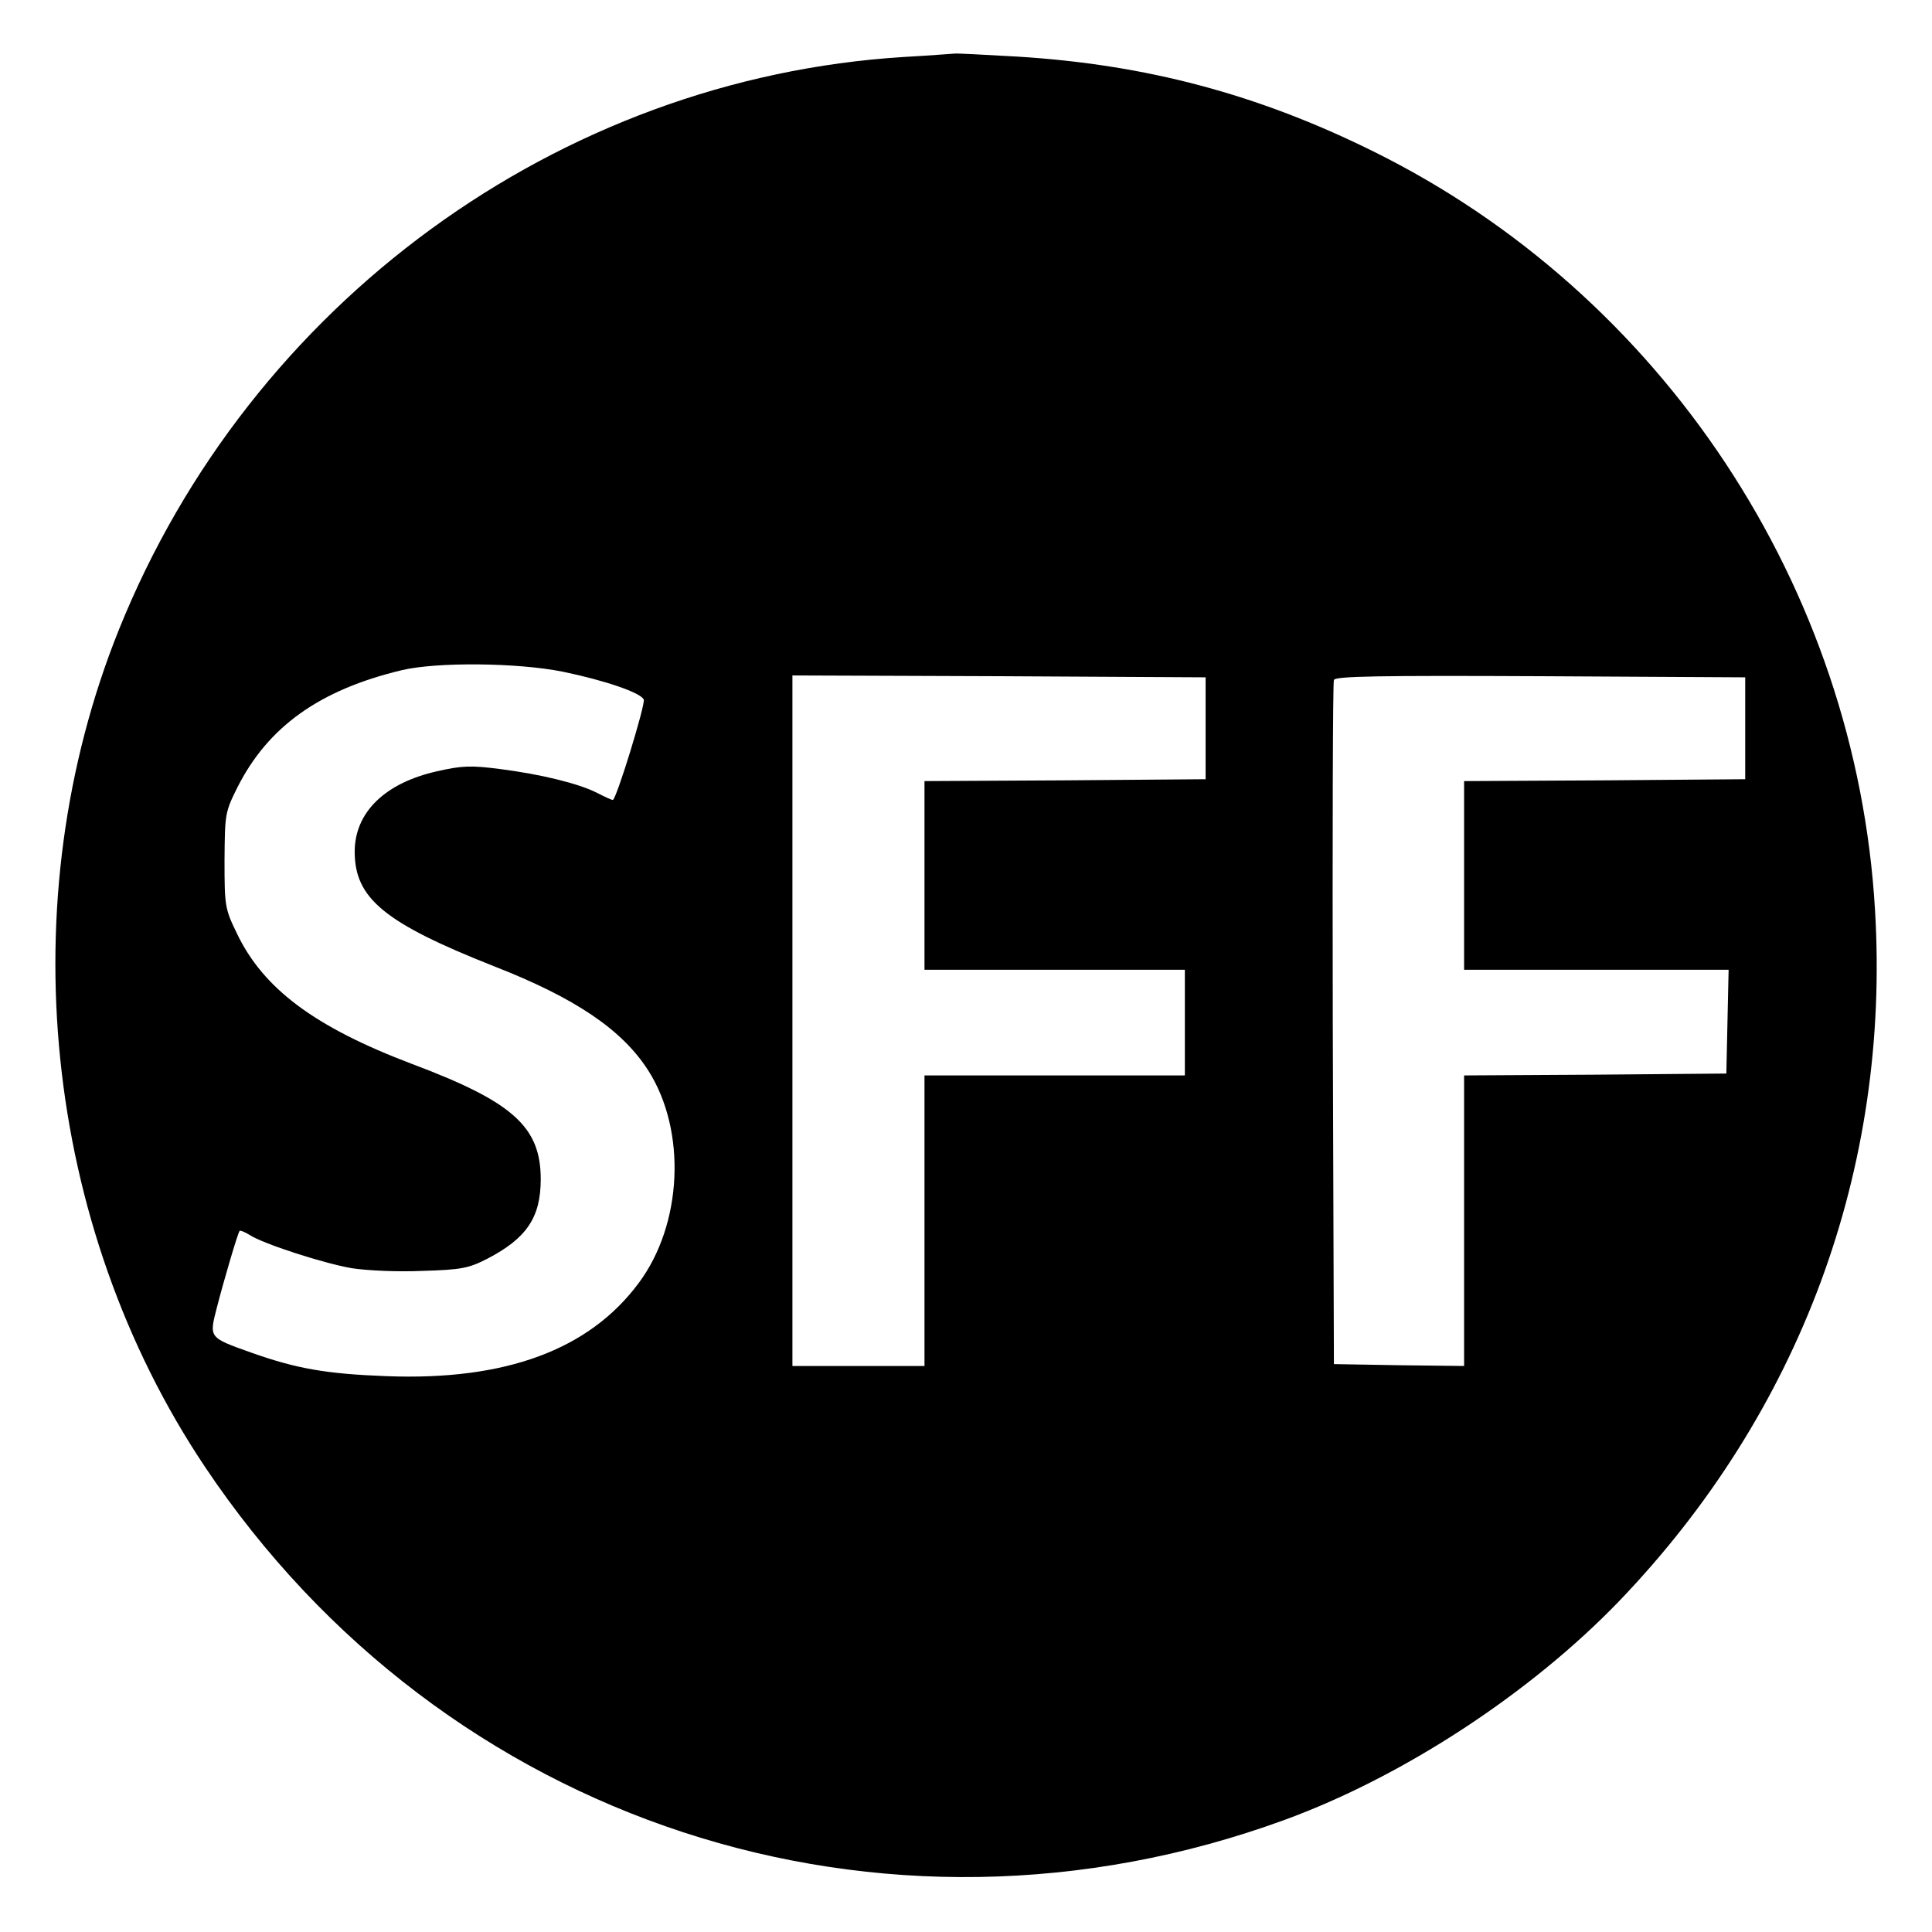<?xml version="1.0" standalone="no"?>
<!DOCTYPE svg PUBLIC "-//W3C//DTD SVG 20010904//EN"
 "http://www.w3.org/TR/2001/REC-SVG-20010904/DTD/svg10.dtd">
<svg version="1.0" xmlns="http://www.w3.org/2000/svg"
 width="512pt" height="512pt" viewBox="0 0 512 512"
 preserveAspectRatio="xMidYMid meet">
<g transform="translate(0,512) scale(0.1,-0.1)"
fill="#000000" stroke="none">
<path d="M2395 4969 c-915 -57 -1732 -653 -2080 -1518 -289 -719 -201 -1577
228 -2218 632 -945 1794 -1326 2861 -936 315 115 652 336 887 580 479 499 719
1145 678 1831 -50 856 -563 1632 -1330 2011 -305 151 -601 230 -943 251 -88 5
-163 9 -166 8 -3 0 -63 -5 -135 -9z m-904 -1629 c112 -23 208 -56 215 -74 5
-12 -73 -266 -82 -266 -3 0 -21 8 -42 19 -50 25 -148 49 -257 63 -77 10 -101
9 -167 -6 -138 -31 -218 -109 -218 -213 0 -124 79 -189 370 -304 215 -84 339
-168 408 -276 102 -160 91 -408 -26 -564 -131 -176 -352 -258 -667 -246 -161
6 -239 20 -358 62 -115 41 -113 39 -92 121 18 70 55 196 60 202 2 2 14 -3 27
-11 35 -23 195 -75 271 -88 39 -6 121 -10 186 -7 104 3 123 7 172 32 104 54
142 109 142 211 0 139 -74 205 -340 305 -259 98 -396 200 -466 348 -31 64 -32
72 -32 192 1 122 1 127 34 193 81 161 218 259 436 311 93 22 306 20 426 -4z
m1704 -150 l0 -135 -372 -3 -373 -2 0 -250 0 -250 345 0 345 0 0 -140 0 -140
-345 0 -345 0 0 -385 0 -385 -175 0 -175 0 0 915 0 915 548 -2 547 -3 0 -135z
m1430 0 l0 -135 -372 -3 -373 -2 0 -250 0 -250 350 0 351 0 -3 -137 -3 -138
-347 -3 -348 -2 0 -385 0 -385 -172 2 -173 3 -3 900 c-1 495 0 906 3 913 3 10
118 12 547 10 l543 -3 0 -135z"/>
</g>
</svg>
